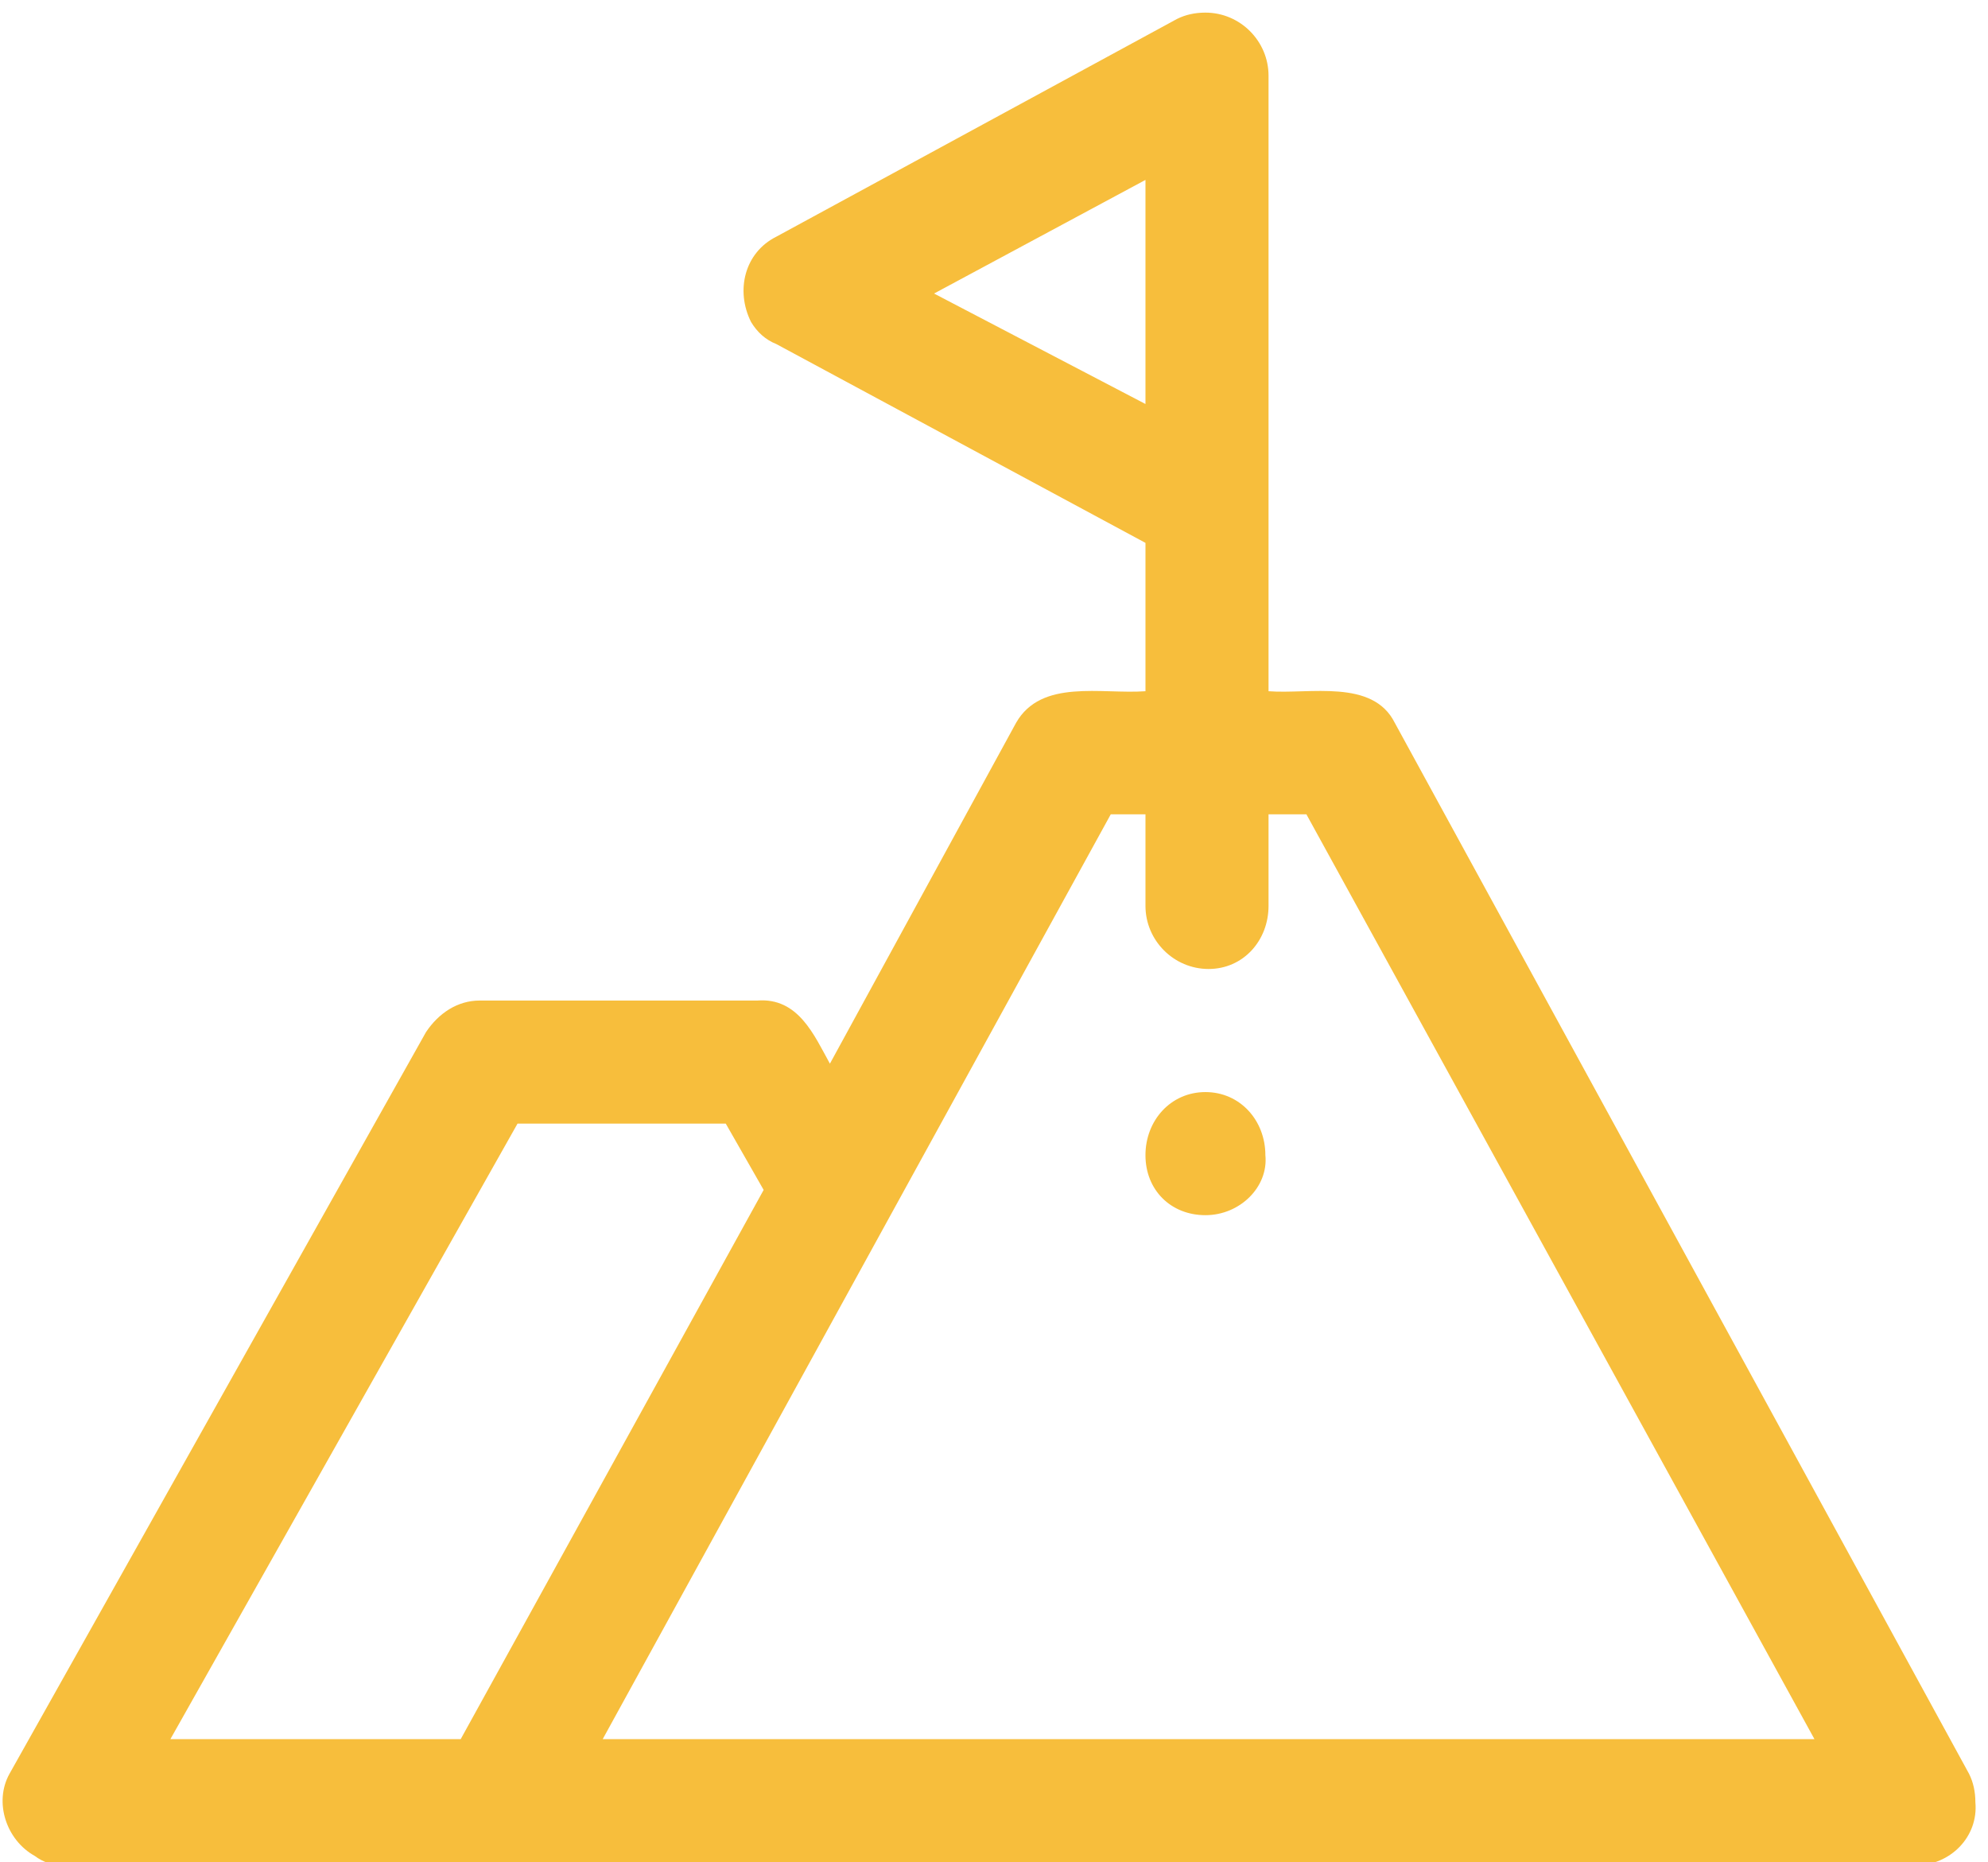<svg version="1.2" xmlns="http://www.w3.org/2000/svg" viewBox="0 0 63 59" width="63" height="59">
	<title>New Project</title>
	<style>
		.s0 { fill: #f7be3c } 
	</style>
	<g id="&lt;Group&gt;">
		<path id="&lt;Compound Path&gt;" fill-rule="evenodd" class="s0" d="m62.4 56.2q0.2 0.4 0.2 0.9c0.1 1.1-0.8 2-1.9 2h-58.7q-0.5 0-0.9-0.3c-0.9-0.5-1.3-1.7-0.8-2.6l13.2-23.5c0.4-0.6 1-1 1.7-1h8.8c1.3-0.1 1.8 1.1 2.3 2l5.9-10.8c0.8-1.4 2.7-0.9 4.1-1v-4.7l-11.7-6.3q-0.5-0.2-0.8-0.7c-0.5-1-0.2-2.2 0.8-2.7l12.7-6.9q0.4-0.2 0.9-0.2c1.1 0 2 0.9 2 2v19.5c1.3 0.1 3.3-0.4 4 1zm-26.1-43.4v-7.1l-6.7 3.6zm-21.7 42.3l9.6-17.4-1.2-2.1h-6.6l-11 19.5zm42.9 0l-16.1-29.3h-1.2c0 0 0 2.9 0 2.9 0 1.1-0.8 2-1.9 2-1.1 0-2-0.9-2-2v-2.9h-1.1l-16.1 29.3z"/>
		<path id="&lt;Path&gt;" class="s0" d="m38.2 34.6c-1.1 0-1.9 0.9-1.9 2 0 1.1 0.8 1.9 1.9 1.9 1.1 0 2-0.9 1.9-1.9 0-1.1-0.8-2-1.9-2z"/>
	</g>
</svg>